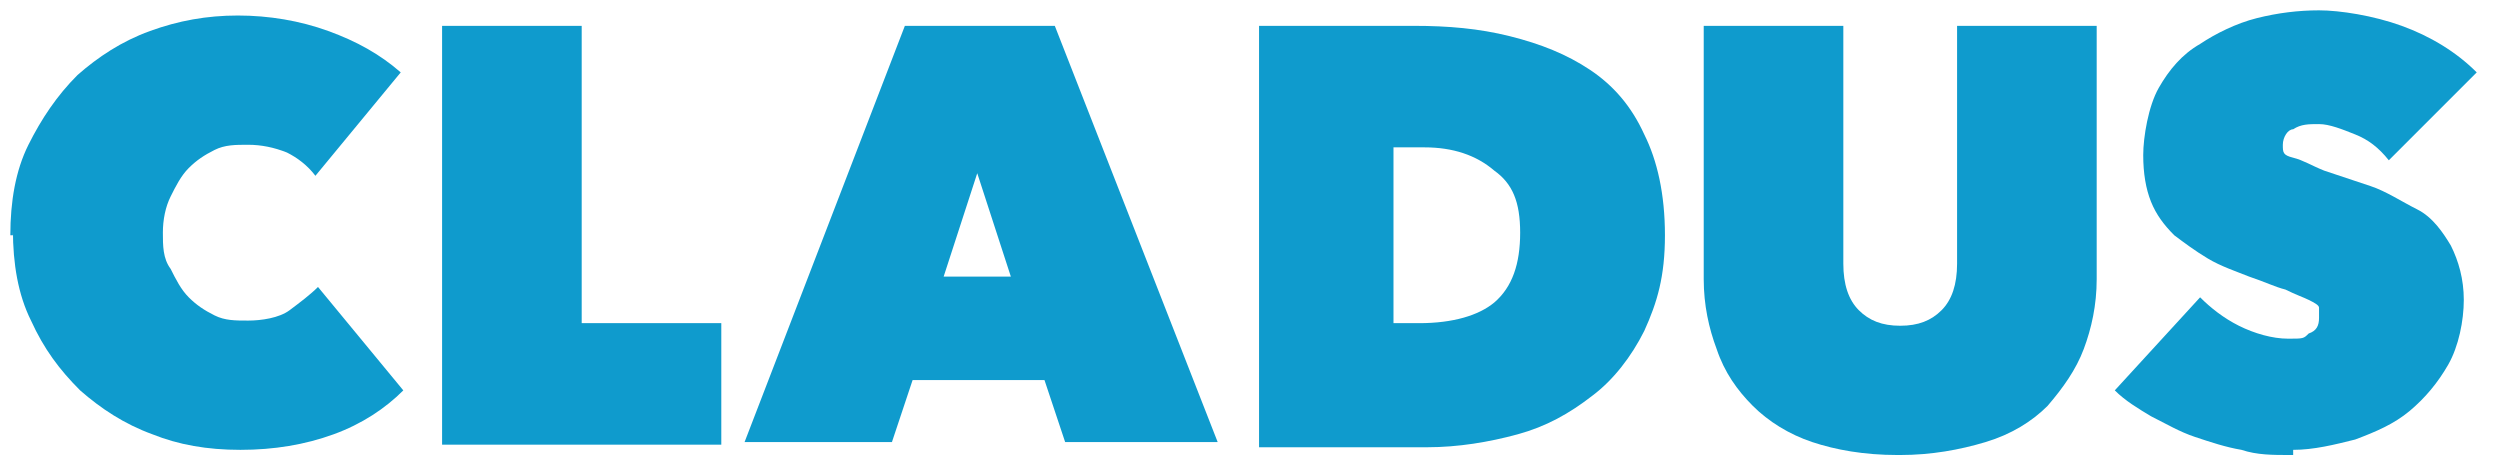 <?xml version="1.0" encoding="UTF-8"?>
<svg id="Layer_1" xmlns="http://www.w3.org/2000/svg" version="1.1" viewBox="0 0 96.7 18">
  <!-- Generator: Adobe Illustrator 29.0.1, SVG Export Plug-In . SVG Version: 2.1.0 Build 192)  -->
  <defs>
    <style>
      .st0 {
        fill: #0f9bcd;
      }
    </style>
  </defs>
  <path class="st0" d="M.4,9.1c0-1.3.2-2.5.7-3.5s1.1-1.9,1.9-2.7c.8-.7,1.7-1.3,2.8-1.7,1.1-.4,2.2-.6,3.4-.6s2.4.2,3.5.6c1.1.4,2,.9,2.8,1.6l-3.3,4c-.3-.4-.7-.7-1.1-.9-.5-.2-1-.3-1.5-.3s-.9,0-1.3.2c-.4.2-.7.4-1,.7-.3.3-.5.7-.7,1.1s-.3.9-.3,1.4,0,1,.3,1.4c.2.4.4.8.7,1.1.3.3.6.5,1,.7.4.2.8.2,1.3.2s1.2-.1,1.6-.4c.4-.3.8-.6,1.1-.9l3.3,4c-.7.7-1.6,1.3-2.7,1.7-1.1.4-2.3.6-3.6.6s-2.4-.2-3.4-.6c-1.1-.4-2-1-2.8-1.7-.8-.8-1.4-1.6-1.9-2.7-.5-1-.7-2.2-.7-3.5v.2h-.1Z"/>
  <path class="st0" d="M17,1h5.5v11.5h5.4v4.7h-10.8V1h0Z"/>
  <path class="st0" d="M35,1h5.8l6.3,16.1h-5.9l-.8-2.4h-5.1l-.8,2.4h-5.7L35,1ZM37.8,6.7l-1.3,4h2.6l-1.3-4Z"/>
  <path class="st0" d="M48.7,17.2V1h6c1.3,0,2.5.1,3.7.4,1.2.3,2.2.7,3.1,1.3s1.6,1.4,2.1,2.5c.5,1,.8,2.3.8,3.9s-.3,2.6-.8,3.7c-.5,1-1.2,1.9-2,2.5-.9.7-1.8,1.2-2.9,1.5s-2.3.5-3.5.5h-6.5,0ZM53.9,5.6v6.9h1c1.3,0,2.3-.3,2.9-.8.7-.6,1-1.5,1-2.7s-.3-1.9-1-2.4c-.7-.6-1.6-.9-2.7-.9h-1.2Z"/>
  <path class="st0" d="M73.4,17.6c-1.3,0-2.4-.2-3.3-.5s-1.7-.8-2.3-1.4c-.6-.6-1.1-1.3-1.4-2.2-.3-.8-.5-1.7-.5-2.7V1h5.4v9.2c0,.8.2,1.4.6,1.8.4.4.9.6,1.6.6s1.2-.2,1.6-.6c.4-.4.6-1,.6-1.8V1h5.4v9.8c0,1-.2,1.9-.5,2.7s-.8,1.5-1.4,2.2c-.6.6-1.4,1.1-2.4,1.4-1,.3-2.1.5-3.3.5h0Z"/>
  <path class="st0" d="M88.6,17.6c-.7,0-1.3,0-1.9-.2-.6-.1-1.2-.3-1.8-.5-.6-.2-1.1-.5-1.7-.8-.5-.3-1-.6-1.4-1l3.3-3.6c.4.4.9.8,1.5,1.1s1.3.5,1.9.5.6,0,.8-.2c.3-.1.4-.3.4-.6v-.4c0-.1-.2-.2-.4-.3-.2-.1-.5-.2-.9-.4-.4-.1-.8-.3-1.4-.5-.5-.2-1.1-.4-1.6-.7s-.9-.6-1.3-.9c-.4-.4-.7-.8-.9-1.3-.2-.5-.3-1.1-.3-1.8s.2-1.9.6-2.6c.4-.7.9-1.3,1.6-1.7.6-.4,1.4-.8,2.2-1,.8-.2,1.6-.3,2.4-.3s2.1.2,3.2.6,2.1,1,2.9,1.8l-3.4,3.4c-.4-.5-.8-.8-1.3-1s-1-.4-1.4-.4-.7,0-1,.2c-.2,0-.4.3-.4.6s0,.4.4.5.7.3,1.2.5c.6.2,1.2.4,1.8.6.6.2,1.2.6,1.8.9s1,.9,1.3,1.4c.3.6.5,1.3.5,2.1s-.2,1.8-.6,2.5-.9,1.3-1.5,1.8c-.6.5-1.3.8-2.1,1.1-.8.2-1.6.4-2.4.4v.2h0Z"/>
</svg>